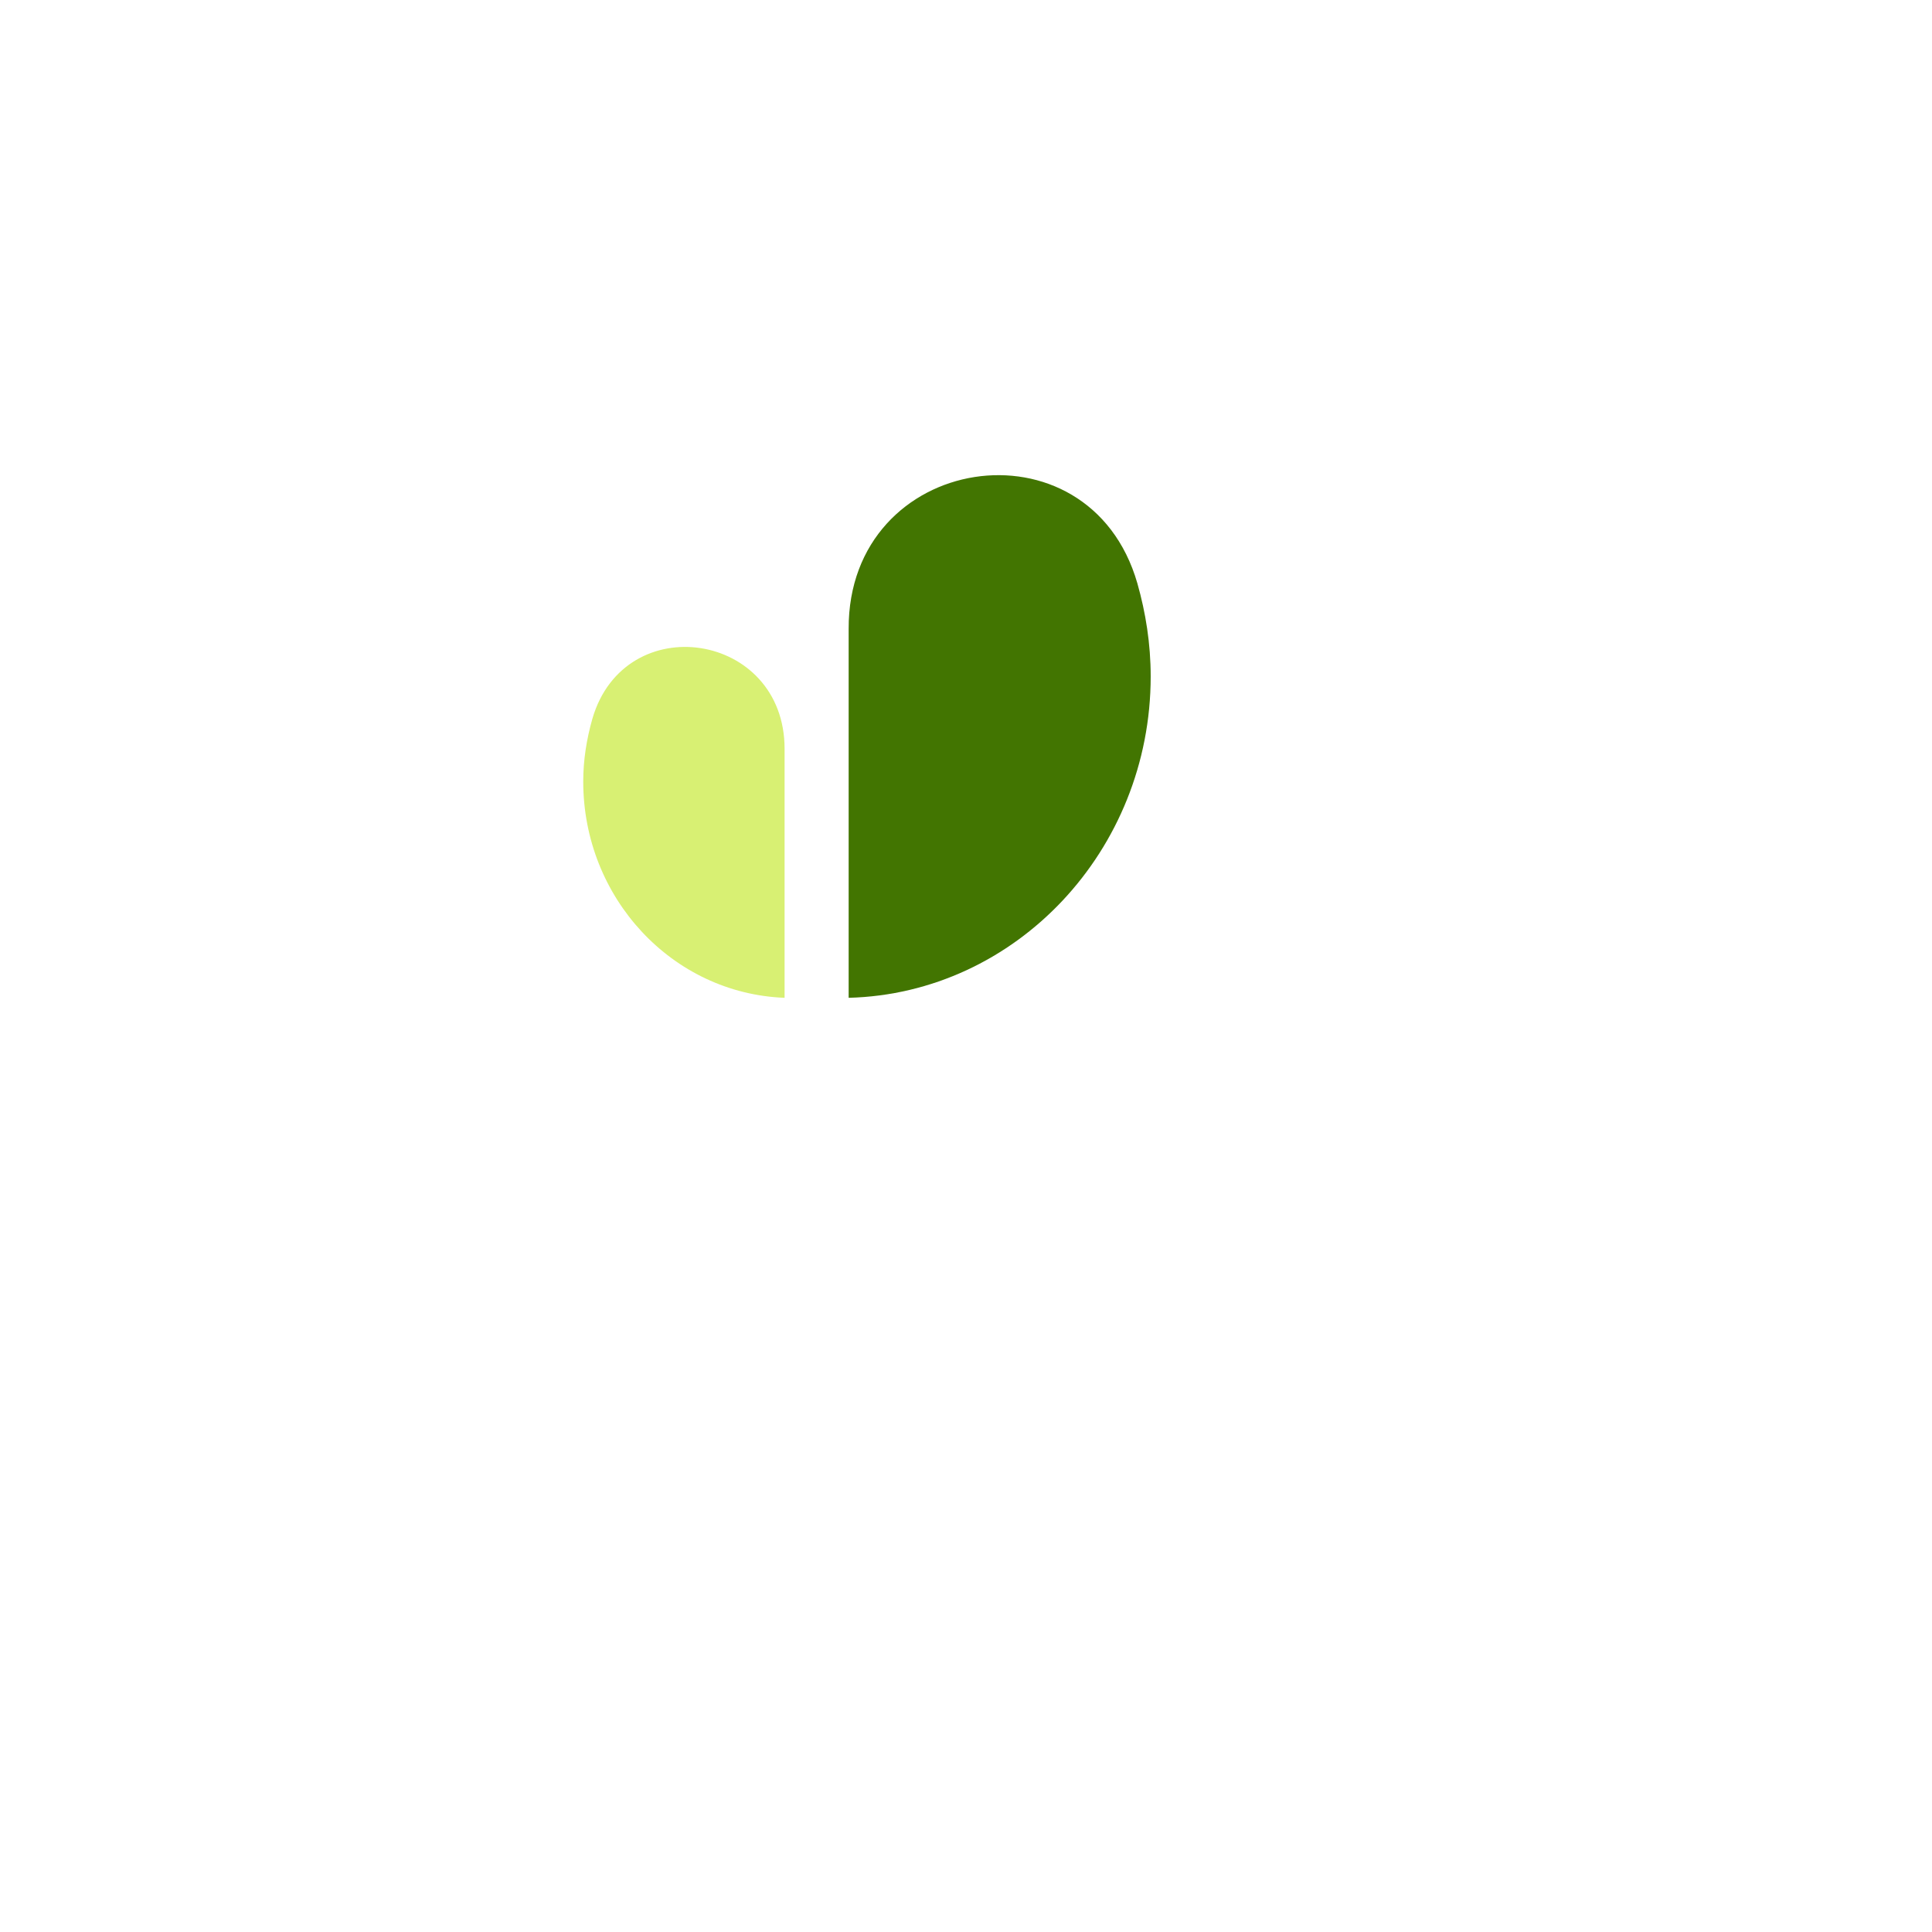 <svg width="69" height="69" viewBox="0 0 69 69" fill="none" xmlns="http://www.w3.org/2000/svg">
<g filter="url(#filter0_d_938_11939)">
<circle cx="30.962" cy="26.036" r="24" fill="white"/>
</g>
<path d="M40.621 20.836C40.918 21.882 41.096 22.99 41.096 24.159C41.096 30.375 36.282 35.483 30.309 35.636V22.467C30.279 16.159 38.897 14.836 40.621 20.836Z" fill="#427501"/>
<path d="M20.83 27.913C20.83 27.144 20.948 26.405 21.157 25.667C22.315 21.697 28.021 22.559 28.021 26.744V35.636C24.009 35.483 20.83 32.067 20.83 27.913Z" fill="#D8F073"/>
<defs>
<filter id="filter0_d_938_11939" x="0.962" y="0.036" width="68" height="68" filterUnits="userSpaceOnUse" color-interpolation-filters="sRGB">
<feFlood flood-opacity="0" result="BackgroundImageFix"/>
<feColorMatrix in="SourceAlpha" type="matrix" values="0 0 0 0 0 0 0 0 0 0 0 0 0 0 0 0 0 0 127 0" result="hardAlpha"/>
<feOffset dx="4" dy="8"/>
<feGaussianBlur stdDeviation="5"/>
<feComposite in2="hardAlpha" operator="out"/>
<feColorMatrix type="matrix" values="0 0 0 0 0 0 0 0 0 0 0 0 0 0 0 0 0 0 0.1 0"/>
<feBlend mode="normal" in2="BackgroundImageFix" result="effect1_dropShadow_938_11939"/>
<feBlend mode="normal" in="SourceGraphic" in2="effect1_dropShadow_938_11939" result="shape"/>
</filter>
</defs>
</svg>
